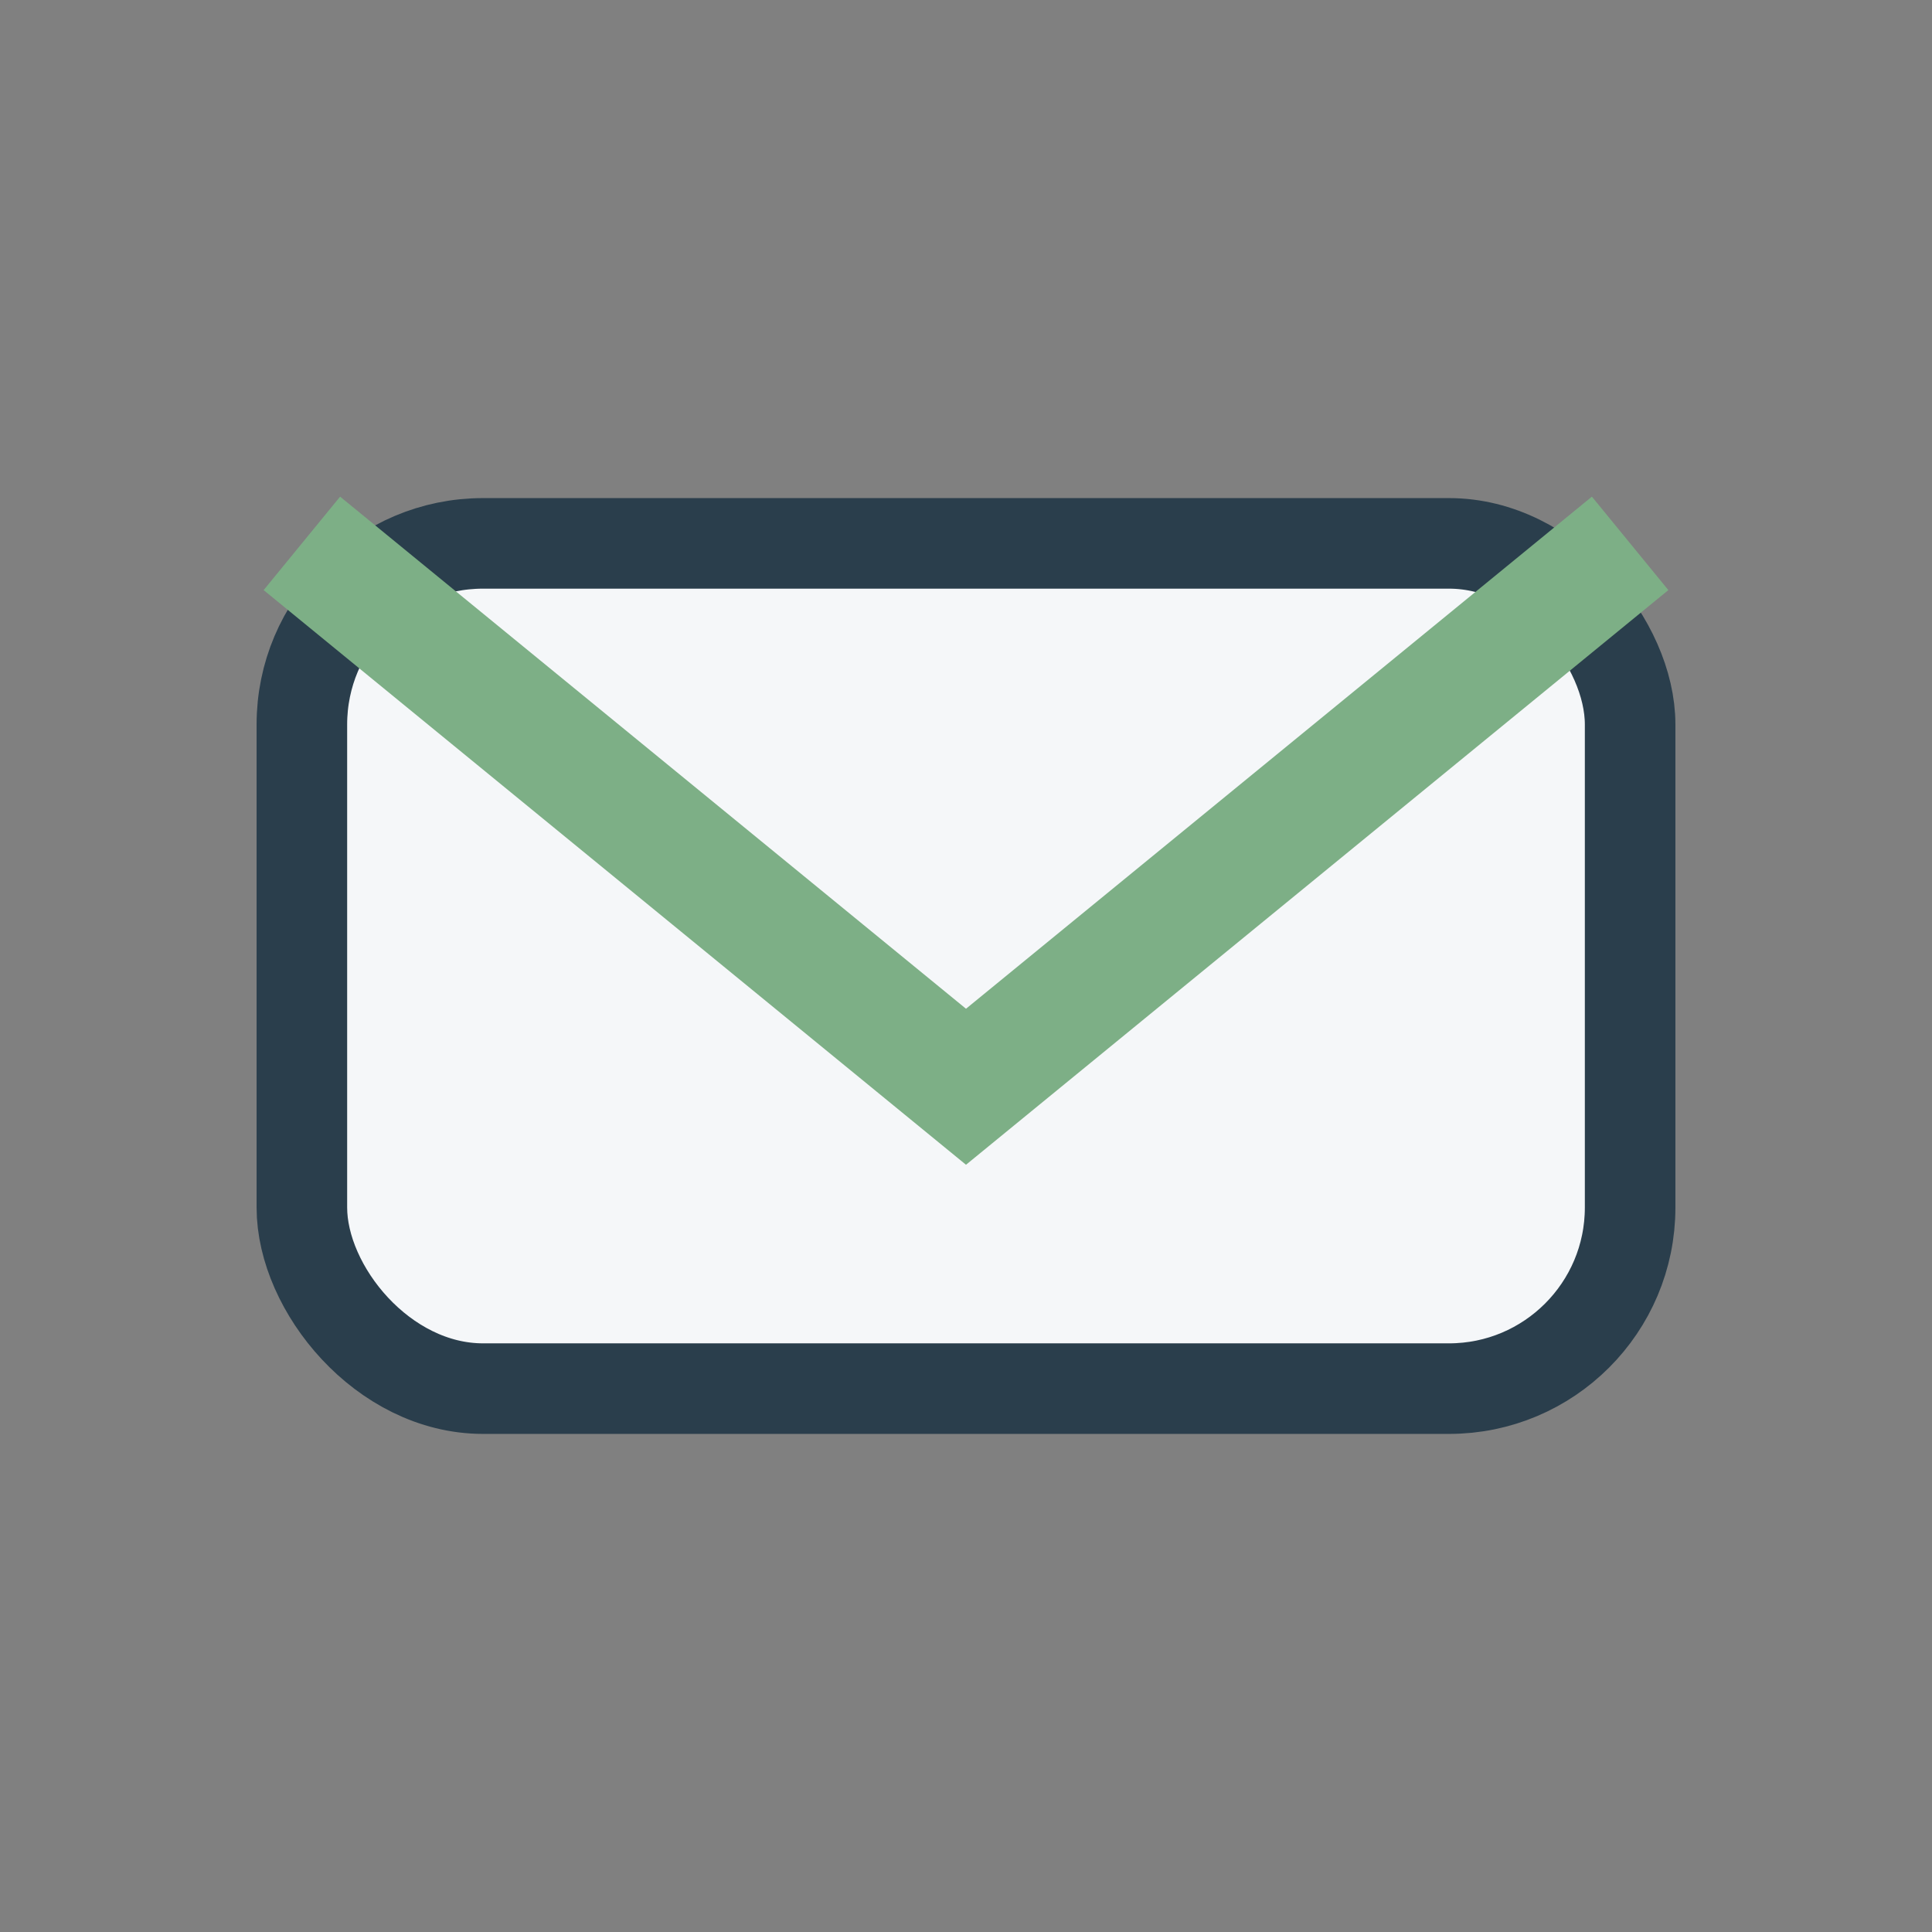 <?xml version="1.0" encoding="UTF-8"?>
<svg xmlns="http://www.w3.org/2000/svg" width="32" height="32" viewBox="0 0 32 32"><rect x="0" y="0" width="32" height="32" fill="#808080" stroke="none"/><rect x="5" y="9" width="22" height="14" rx="3" fill="#F5F7F9" stroke="#2A3E4C" stroke-width="1.5"/><path d="M5 9l11 9 11-9" stroke="#7DAF86" stroke-width="2" fill="none"/></svg>